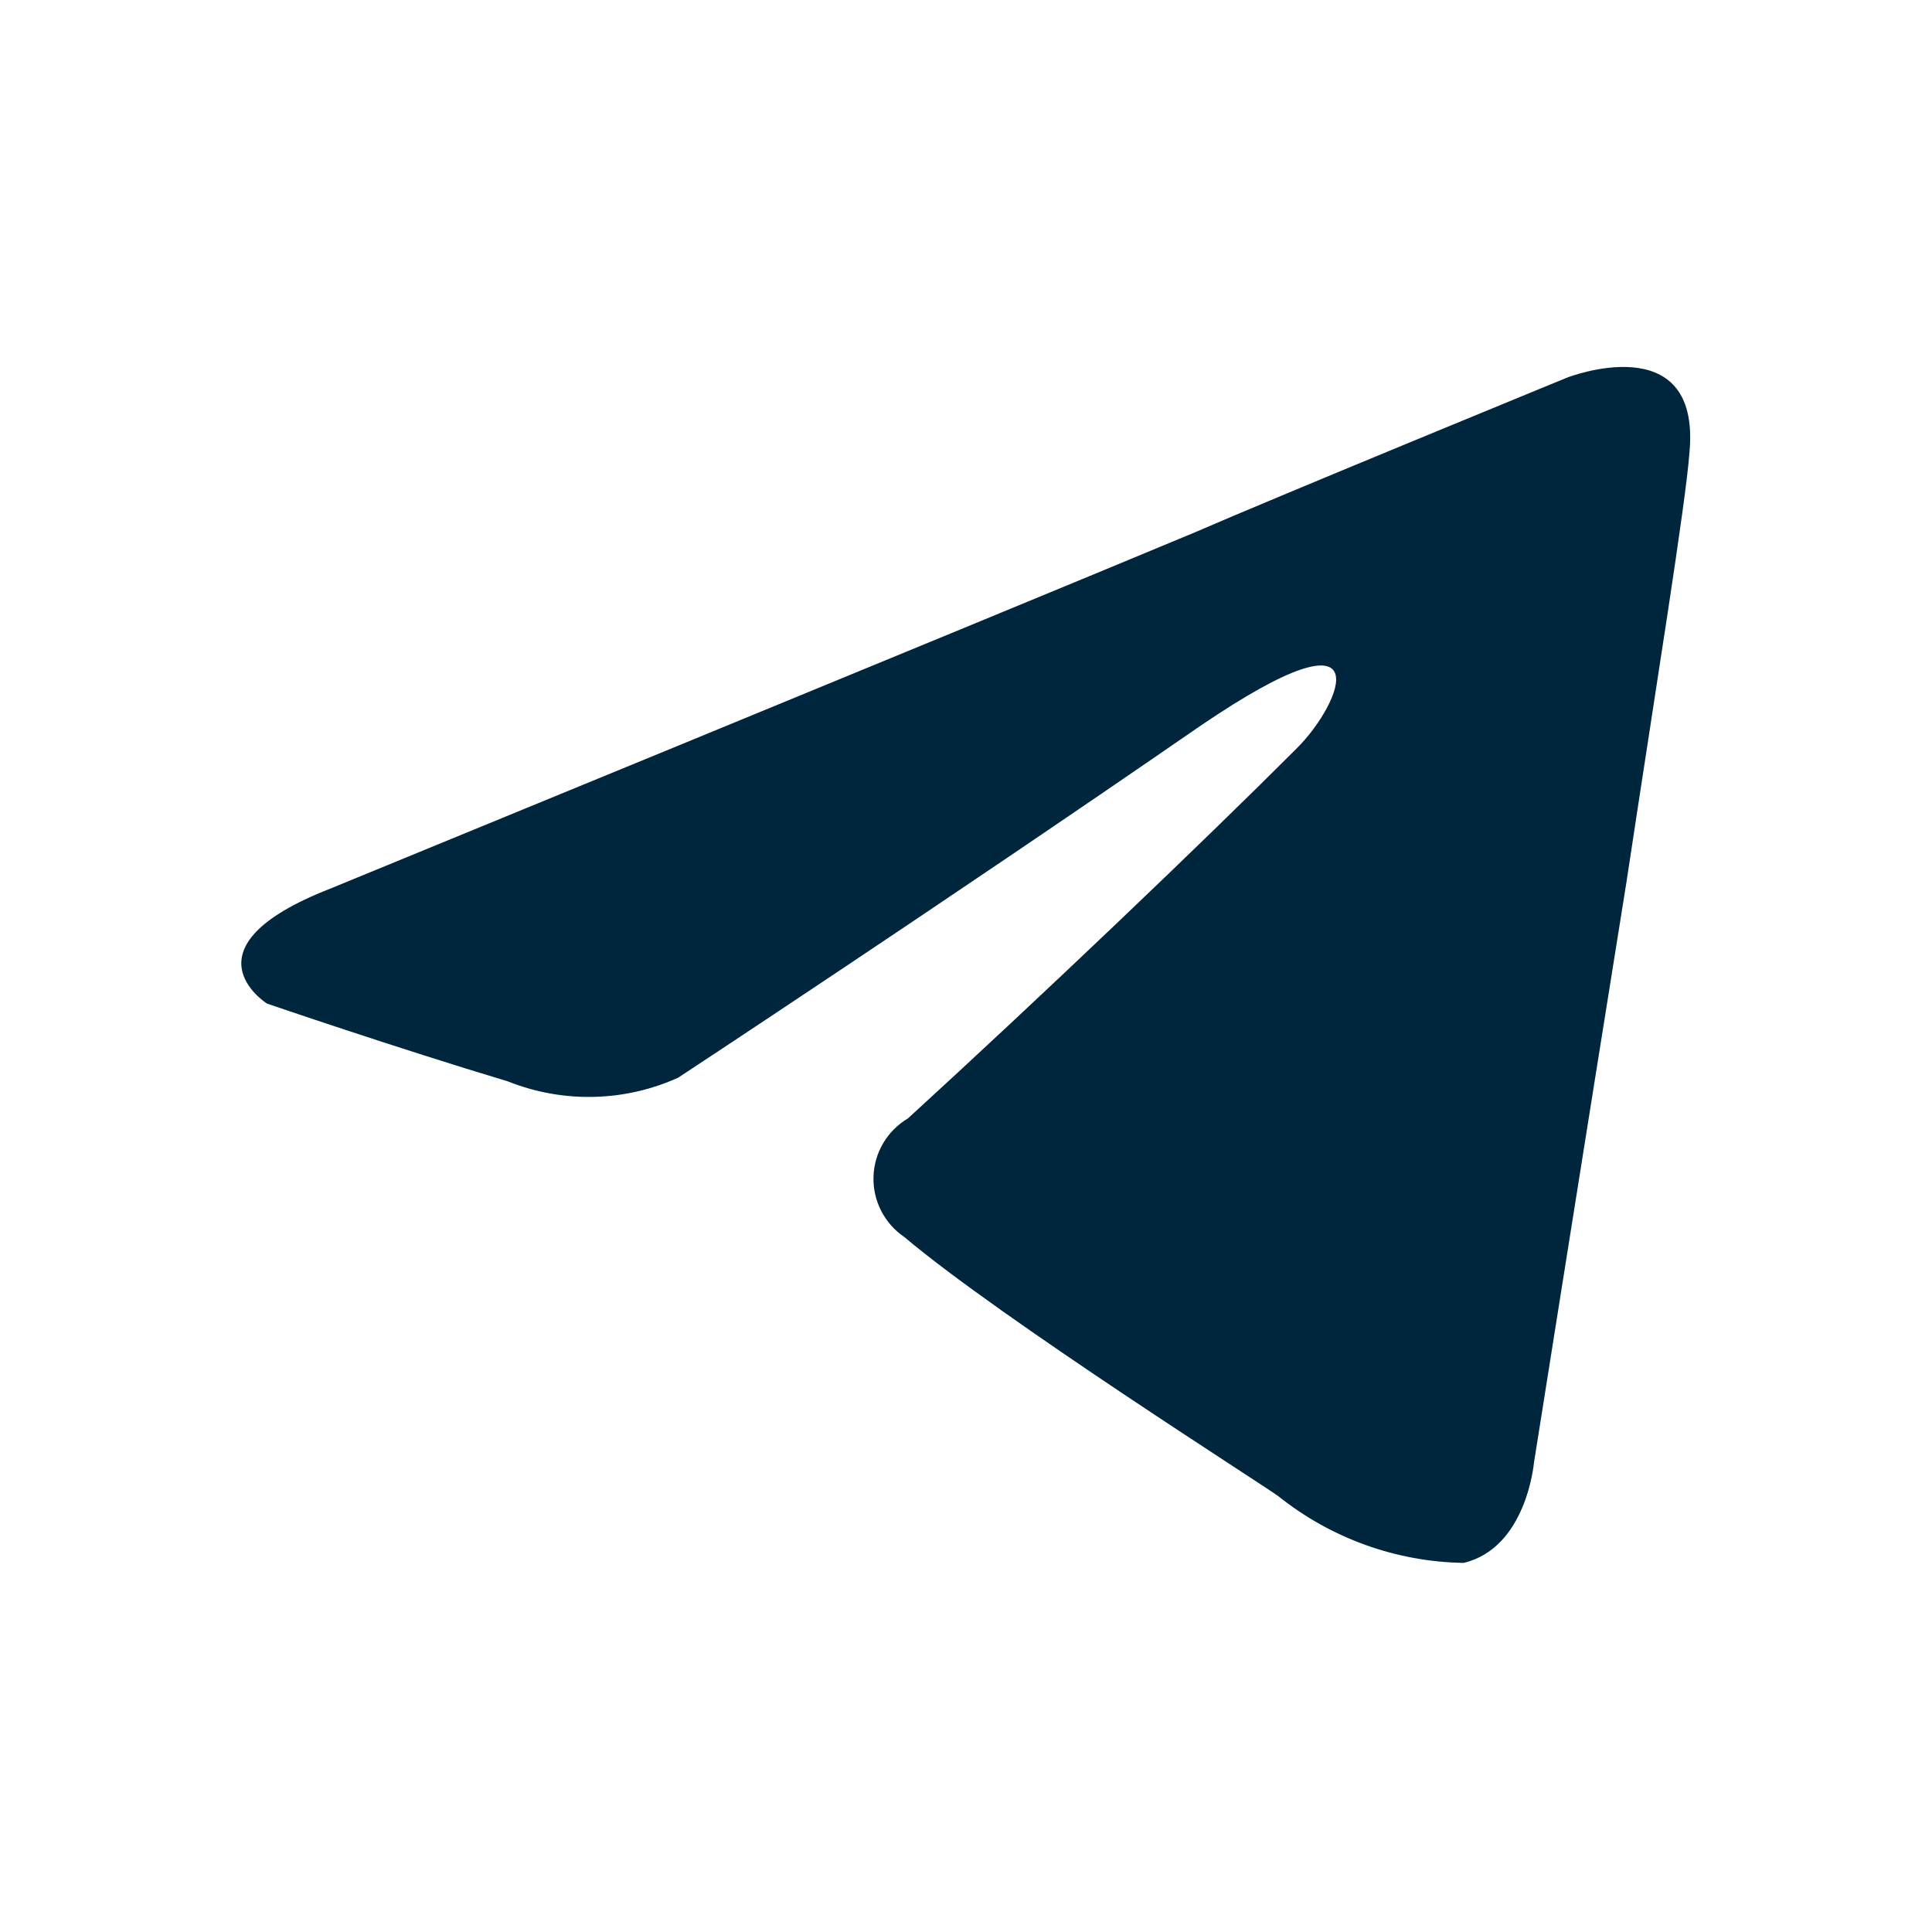 <svg width="24" height="24" viewBox="0 0 24 24" fill="none" xmlns="http://www.w3.org/2000/svg">
<path d="M16.114 9.291C16.666 8.739 17.214 7.451 14.914 9.015C11.646 11.27 8.425 13.387 8.425 13.387C8.094 13.537 7.735 13.618 7.372 13.626C7.008 13.634 6.646 13.568 6.308 13.433C4.928 13.019 3.317 12.467 3.317 12.467C3.317 12.467 2.217 11.776 4.1 11.04C4.1 11.04 12.061 7.773 14.822 6.622C15.88 6.162 19.469 4.69 19.469 4.69C19.469 4.69 21.126 4.045 20.988 5.61C20.942 6.254 20.574 8.51 20.206 10.948C19.653 14.399 19.055 18.173 19.055 18.173C19.055 18.173 18.963 19.231 18.181 19.415C17.344 19.401 16.535 19.11 15.881 18.587C15.697 18.449 12.43 16.378 11.233 15.366C11.112 15.284 11.013 15.172 10.946 15.041C10.879 14.91 10.846 14.764 10.851 14.617C10.855 14.47 10.897 14.326 10.972 14.2C11.047 14.073 11.153 13.968 11.279 13.893C12.939 12.375 14.918 10.488 16.114 9.291Z" fill="#00263E"/>
</svg>
